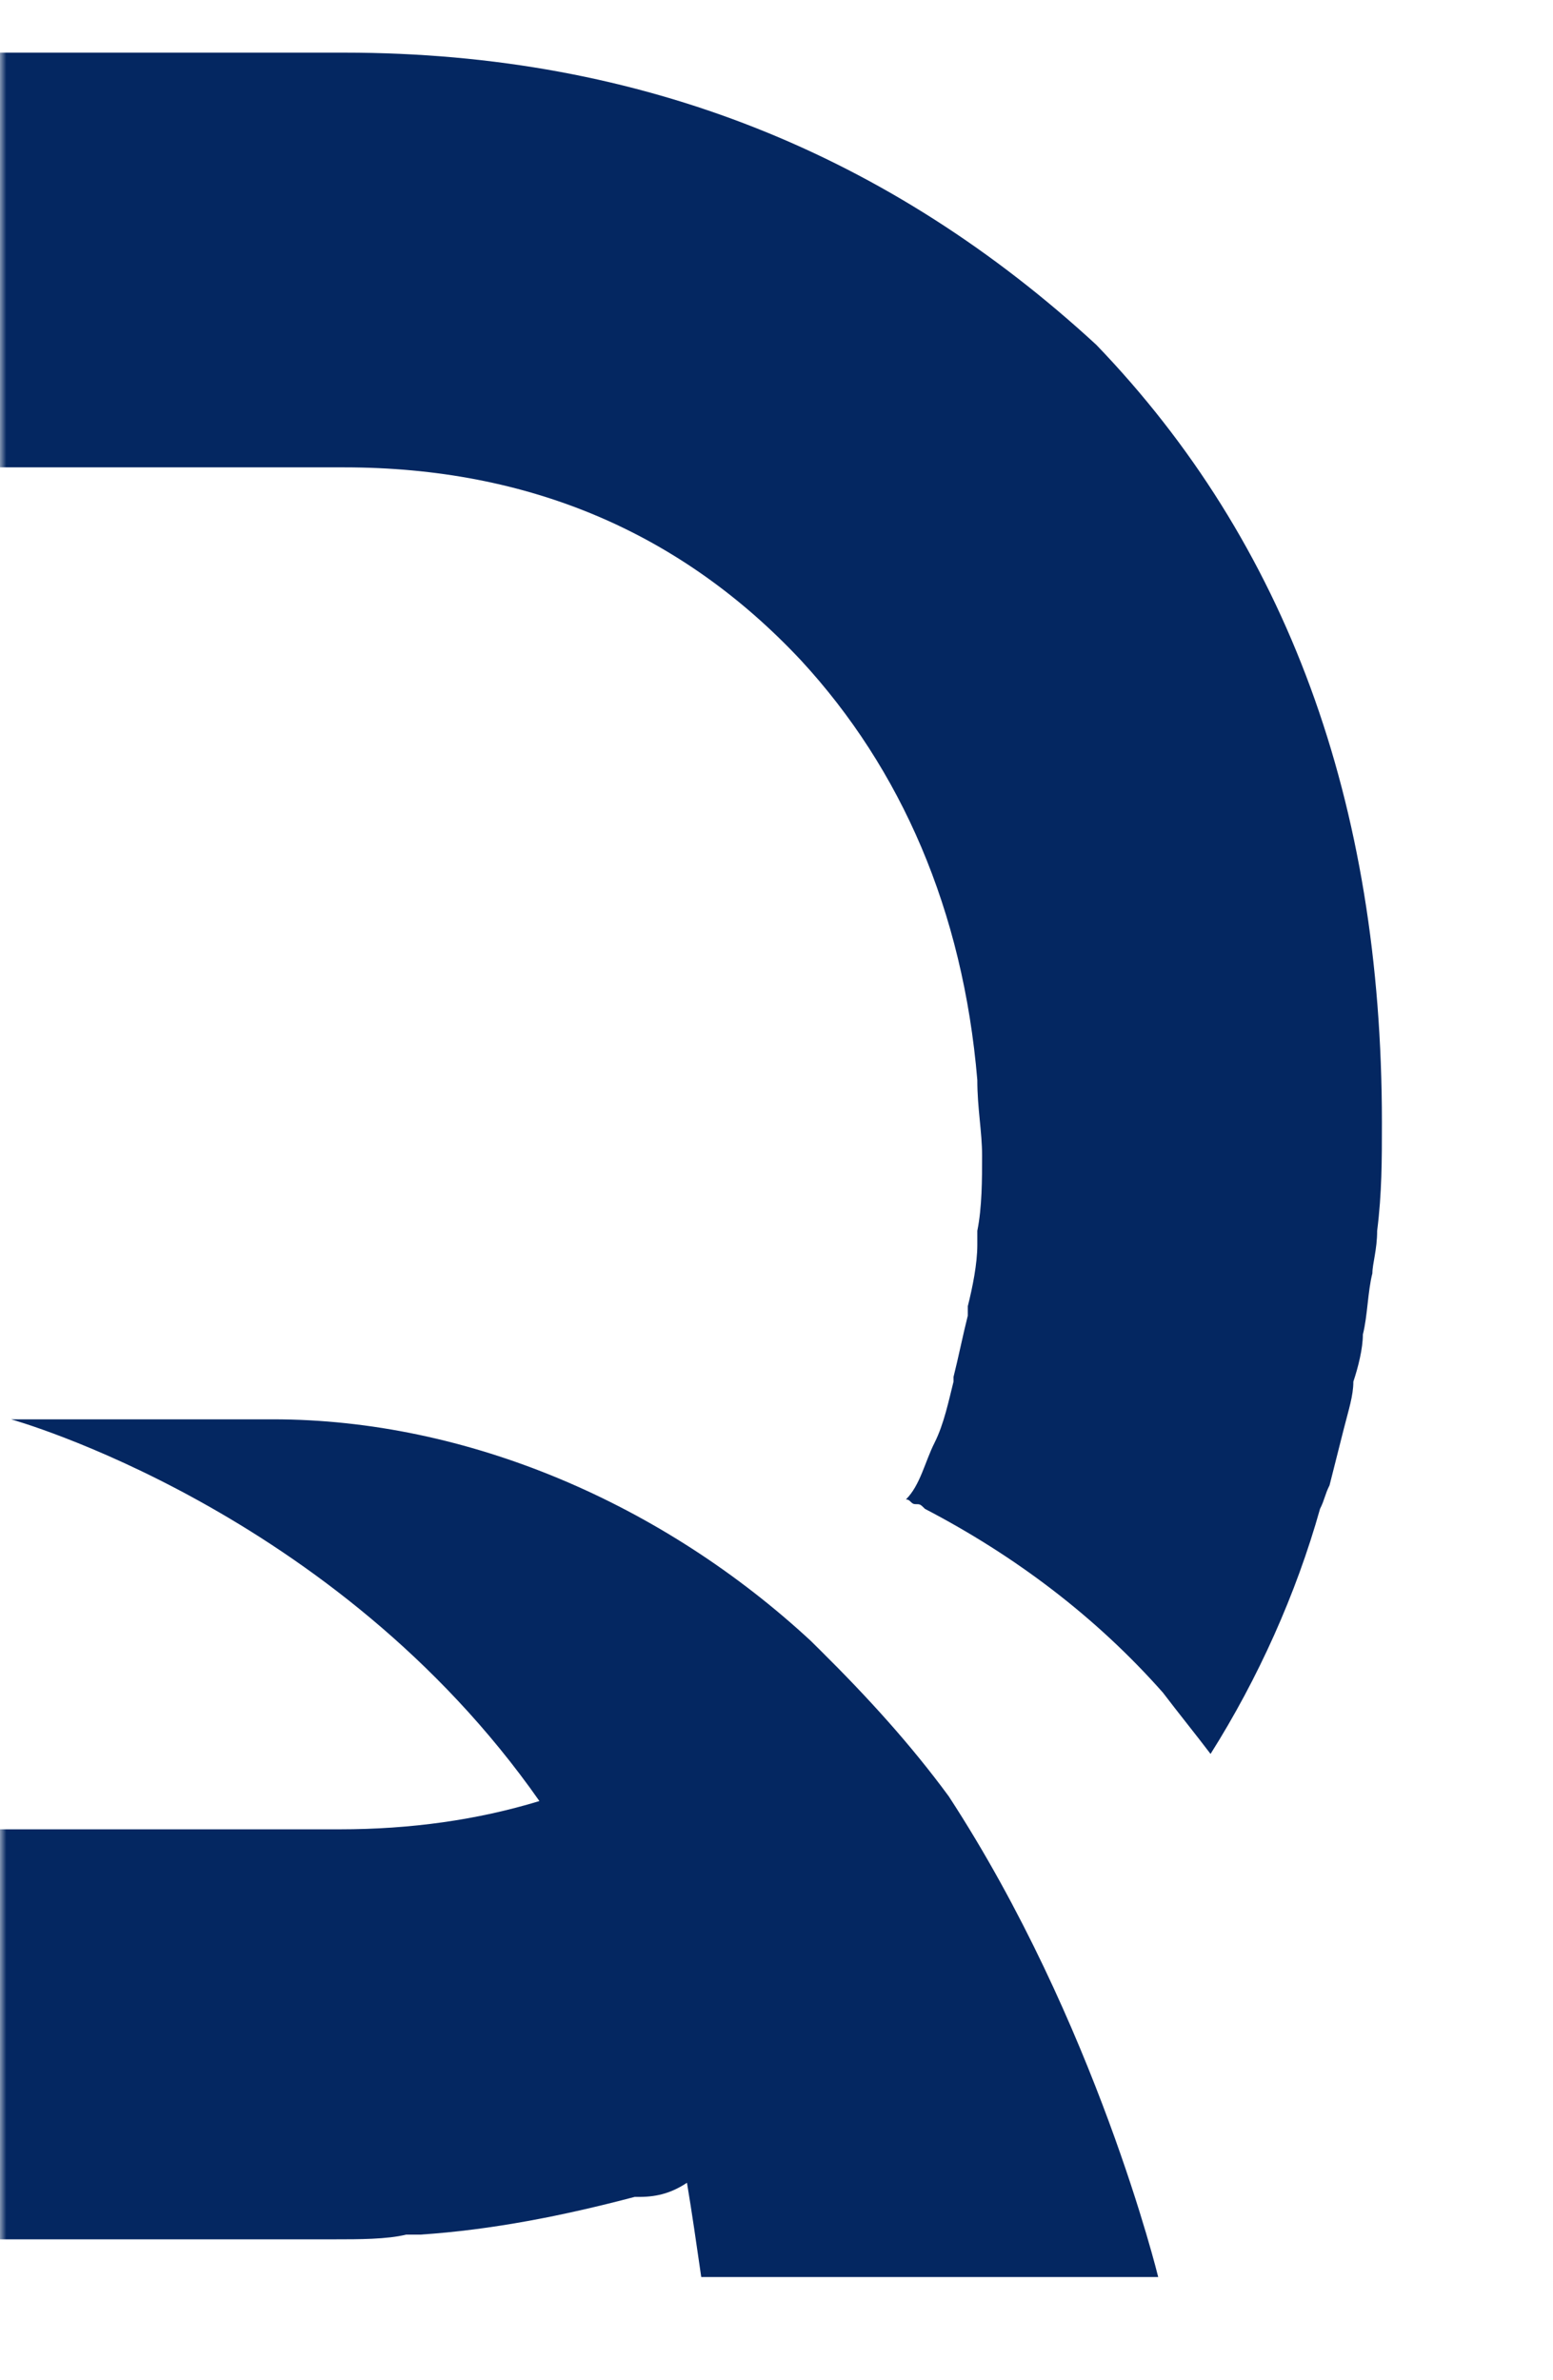 <svg width="124" height="190" viewBox="0 0 124 190" fill="none" xmlns="http://www.w3.org/2000/svg">
<mask id="mask0_9_101" style="mask-type:alpha" maskUnits="userSpaceOnUse" x="0" y="0" width="124" height="190">
<rect width="124" height="189.153" fill="#D9D9D9"/>
</mask>
<g mask="url(#mask0_9_101)">
<path d="M108.819 106.545C109.199 105.04 109.199 103.159 109.579 101.654C109.579 100.901 109.959 99.773 109.959 98.268C110.339 95.258 110.339 92.624 110.339 89.614V89.614C110.339 64.028 102.738 43.334 87.536 27.531C71.194 12.481 51.431 4.203 27.487 4.203H-17.359C-29.141 4.203 -40.542 6.461 -50.044 10.223C-59.925 14.362 -68.286 20.006 -76.267 27.908C-91.469 44.087 -99.07 64.404 -99.07 89.99C-99.07 93 -99.07 96.01 -99.831 98.268C-99.831 99.396 -99.451 100.525 -99.451 101.654C-99.07 103.159 -99.07 105.04 -98.69 106.545C-98.31 107.674 -98.31 109.179 -97.93 110.308C-97.55 111.813 -97.55 112.942 -97.17 114.07L-96.03 118.585C-95.65 119.338 -95.27 119.714 -95.27 120.467C-91.469 132.883 -85.388 144.171 -76.647 153.577C-68.286 162.231 -59.165 169.004 -48.523 173.143C-47.383 173.519 -46.623 173.895 -45.483 174.271C-43.963 174.271 -42.822 175.024 -41.682 175.4C-35.981 177.282 -30.661 178.034 -24.58 178.41H-23.44C-21.54 178.41 -19.639 178.787 -17.739 178.787H26.727C28.628 178.787 30.908 178.787 32.428 178.41H33.568C39.269 178.034 44.97 176.905 50.671 175.4H51.051C52.571 175.4 53.711 175.024 54.851 174.271C55.231 176.529 55.611 179.163 55.991 181.796L55.991 181.797H92.477C92.477 181.797 87.536 161.479 75.754 143.418C72.714 139.28 69.293 135.517 65.493 131.754L64.733 131.002C52.951 120.09 37.369 113.318 21.787 113.318H0.884C0.884 113.318 26.727 120.467 43.07 143.795C38.129 145.3 32.808 146.052 27.107 146.052H14.946H14.185H5.444H4.304H-4.437H-5.197H-17.359C-24.58 146.052 -31.421 144.547 -37.502 142.29C-43.583 140.032 -48.903 136.27 -53.844 131.378C-58.405 126.863 -61.825 121.596 -64.106 115.575C-64.866 113.694 -65.246 112.189 -65.246 110.308V109.932C-65.626 108.427 -66.386 106.545 -66.386 105.04V104.288C-66.766 102.783 -66.766 100.901 -67.146 99.396V98.268C-67.146 96.386 -67.526 94.505 -67.526 92.248C-67.526 89.99 -67.526 88.109 -67.146 86.227C-66.766 82.465 -66.386 79.079 -65.626 75.316C-64.486 71.553 -63.345 68.543 -61.825 65.533C-59.545 61.018 -56.885 56.503 -53.084 52.74C-43.583 42.582 -31.421 37.314 -16.599 37.314H27.487C42.309 37.314 54.471 42.582 63.972 52.74C71.954 61.394 76.894 72.682 78.034 86.227C78.034 88.485 78.415 90.366 78.415 92.248C78.415 94.129 78.415 96.386 78.034 98.268V99.396C78.034 100.901 77.654 102.783 77.274 104.288V105.04C76.894 106.545 76.514 108.427 76.134 109.932V110.308C75.754 111.813 75.374 113.694 74.614 115.199C73.854 116.704 73.474 118.585 72.334 119.714C72.714 119.714 72.714 120.091 73.094 120.091C73.474 120.091 73.474 120.091 73.854 120.467C81.075 124.229 87.536 129.121 92.856 135.141C93.997 136.646 95.517 138.527 96.657 140.032C100.458 134.012 103.498 127.239 105.398 120.467C105.778 119.714 105.778 119.338 106.158 118.585L107.299 114.07C107.679 112.565 108.059 111.437 108.059 110.308C108.439 109.179 108.819 107.674 108.819 106.545Z" fill="#042761"/>
</g>
</svg>
